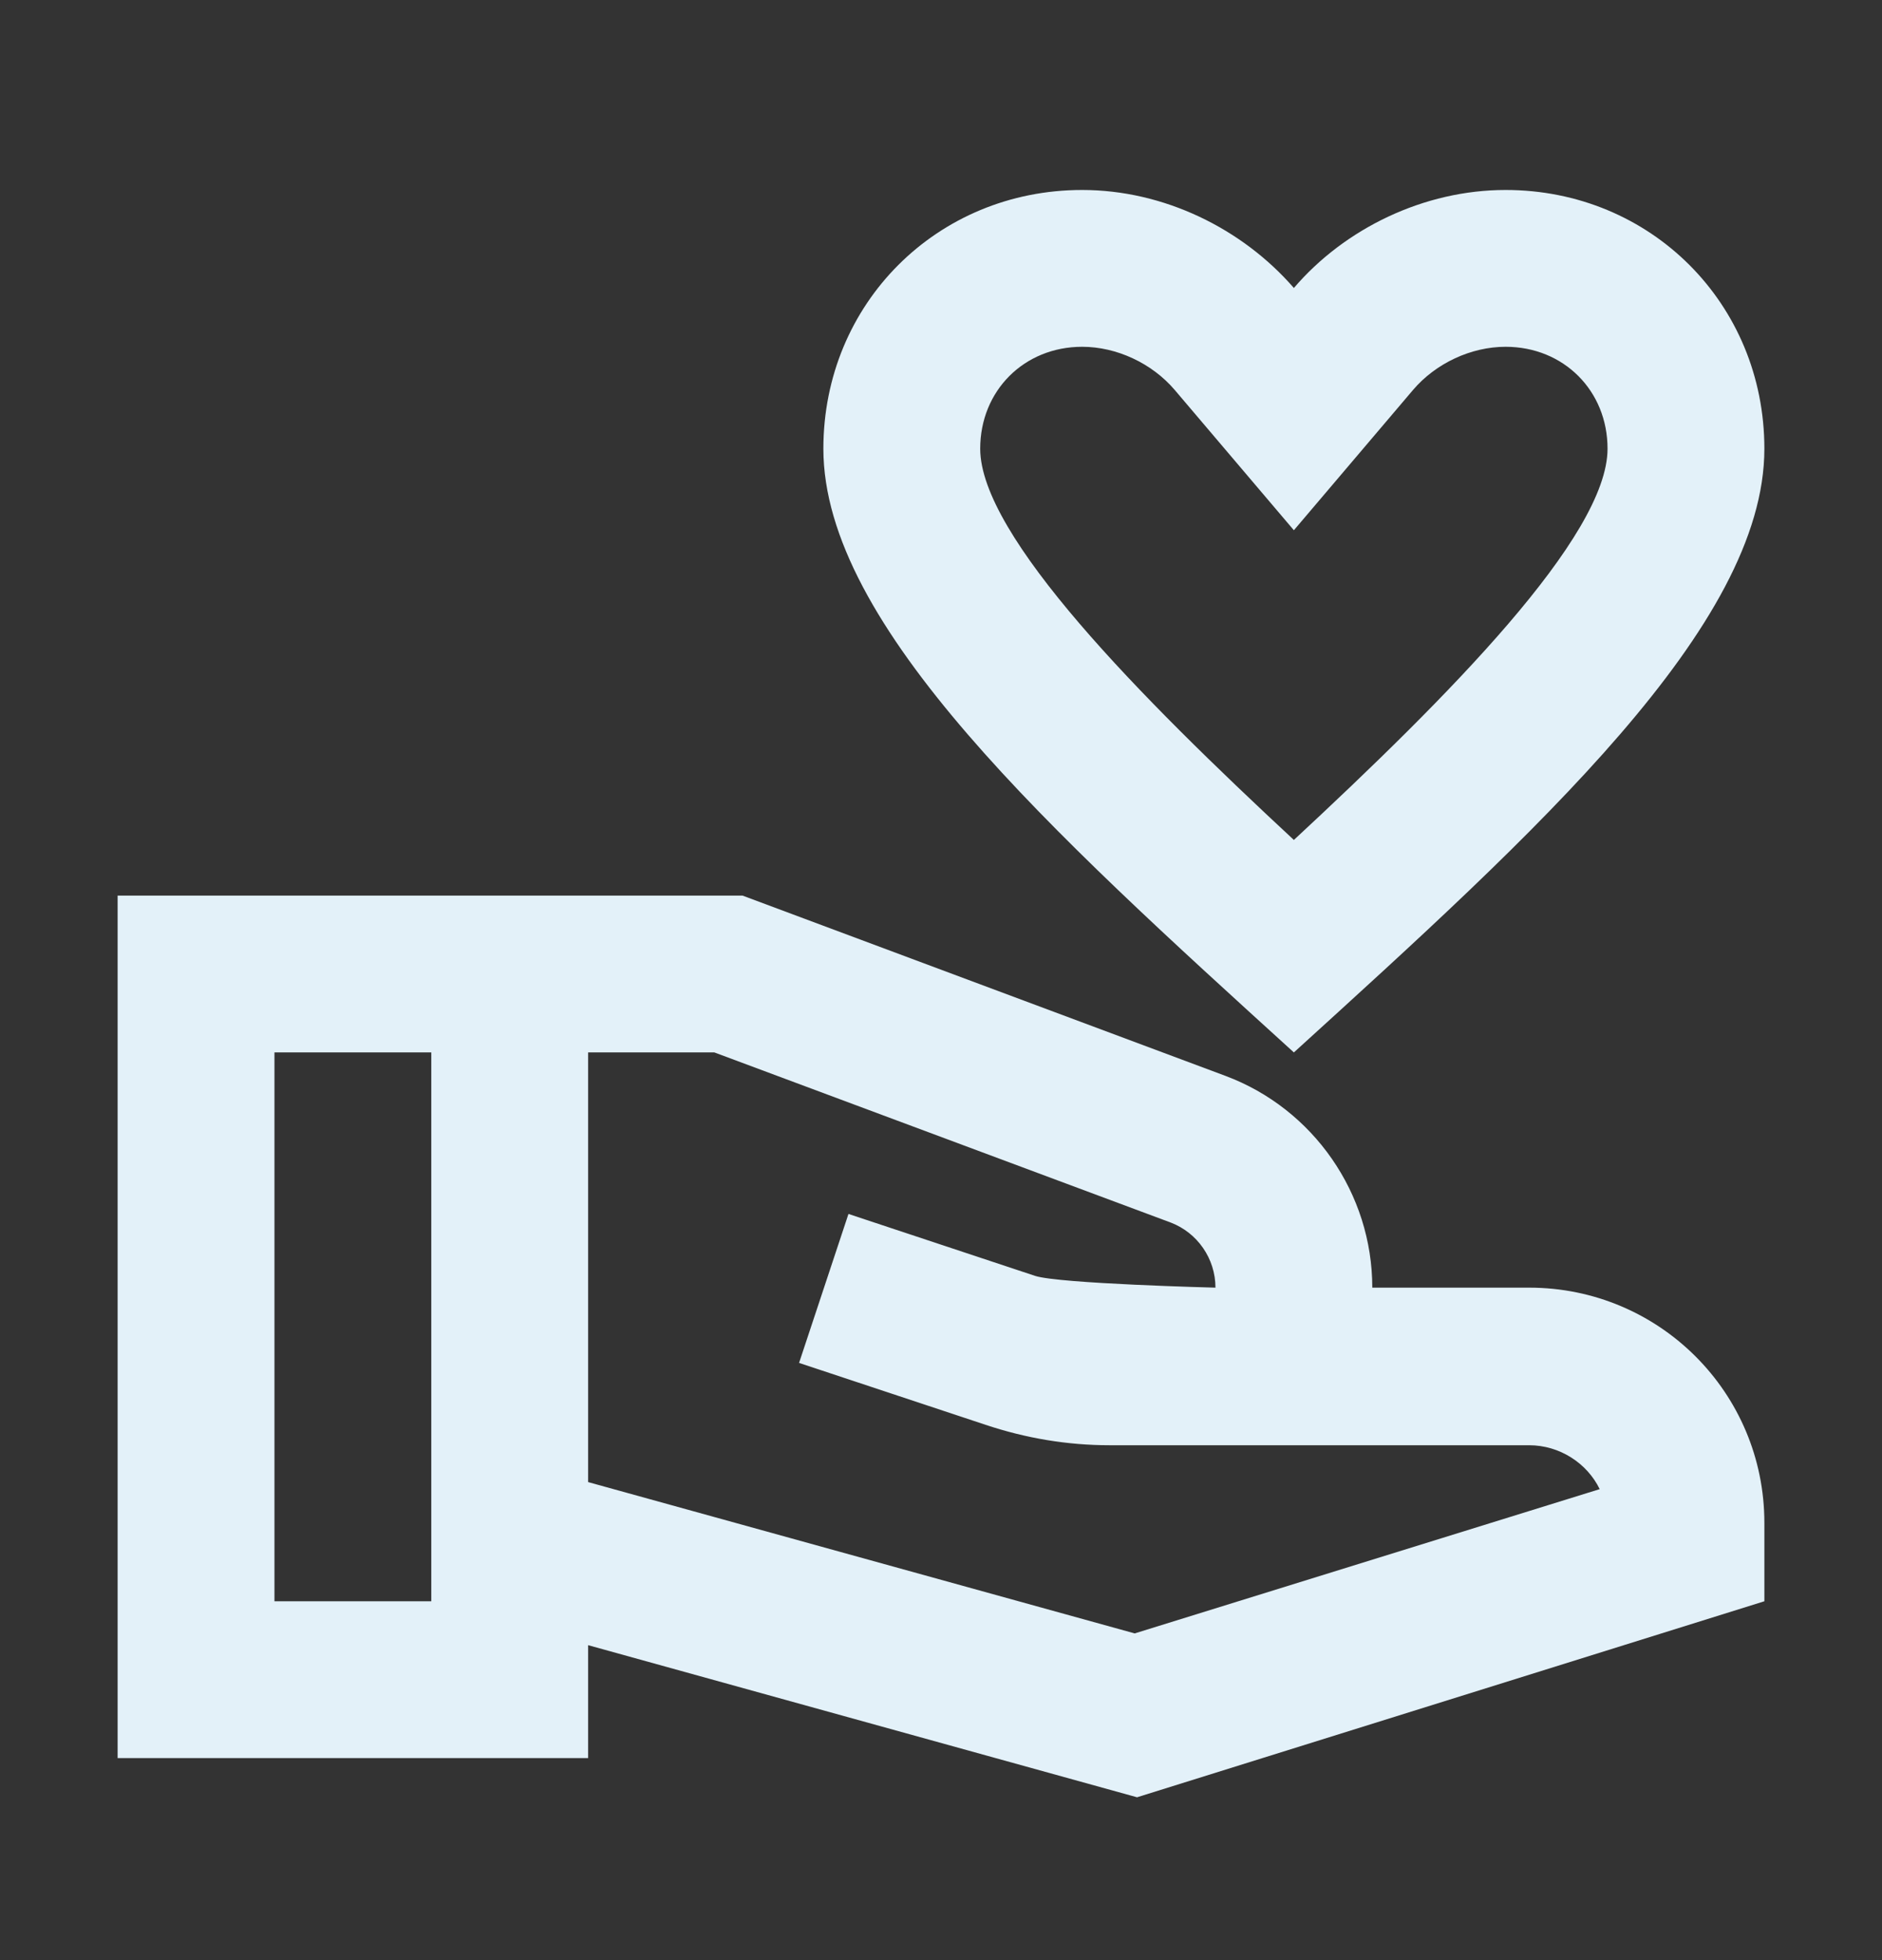 <svg width="24" height="25" viewBox="0 0 24 25" fill="none" xmlns="http://www.w3.org/2000/svg">
<rect x="0" y="0" width="24" height="25" fill="#333333" stroke="none"/>
<path d="M16.5 13.423C19.59 10.613 22.5 7.983 22.5 5.723C22.5 3.873 21.05 2.423 19.2 2.423C18.16 2.423 17.15 2.913 16.5 3.673C15.84 2.913 14.84 2.423 13.8 2.423C11.95 2.423 10.5 3.873 10.5 5.723C10.5 7.983 13.41 10.613 16.5 13.423ZM13.8 4.423C14.24 4.423 14.69 4.633 14.98 4.973L16.5 6.763L18.02 4.973C18.31 4.633 18.76 4.423 19.2 4.423C19.94 4.423 20.5 4.983 20.5 5.723C20.5 6.843 18.46 8.893 16.5 10.713C14.54 8.893 12.5 6.833 12.5 5.723C12.5 4.983 13.06 4.423 13.8 4.423Z" fill="#E3F1F9"/>
<path d="M19.5 16.423H17.5C17.5 15.223 16.75 14.143 15.63 13.723L9.47 11.423H1.5V22.423H7.5V20.983L14.5 22.923L22.5 20.423V19.423C22.5 17.763 21.16 16.423 19.5 16.423ZM3.5 20.423V13.423H5.5V20.423H3.5ZM14.47 20.833L7.5 18.903V13.423H9.11L14.93 15.593C15.27 15.723 15.5 16.053 15.5 16.423C15.5 16.423 13.51 16.373 13.2 16.273L10.82 15.483L10.19 17.383L12.57 18.173C13.08 18.343 13.61 18.433 14.15 18.433H19.5C19.89 18.433 20.24 18.663 20.4 18.993L14.47 20.833Z" fill="#E3F1F9"/>
</svg>
